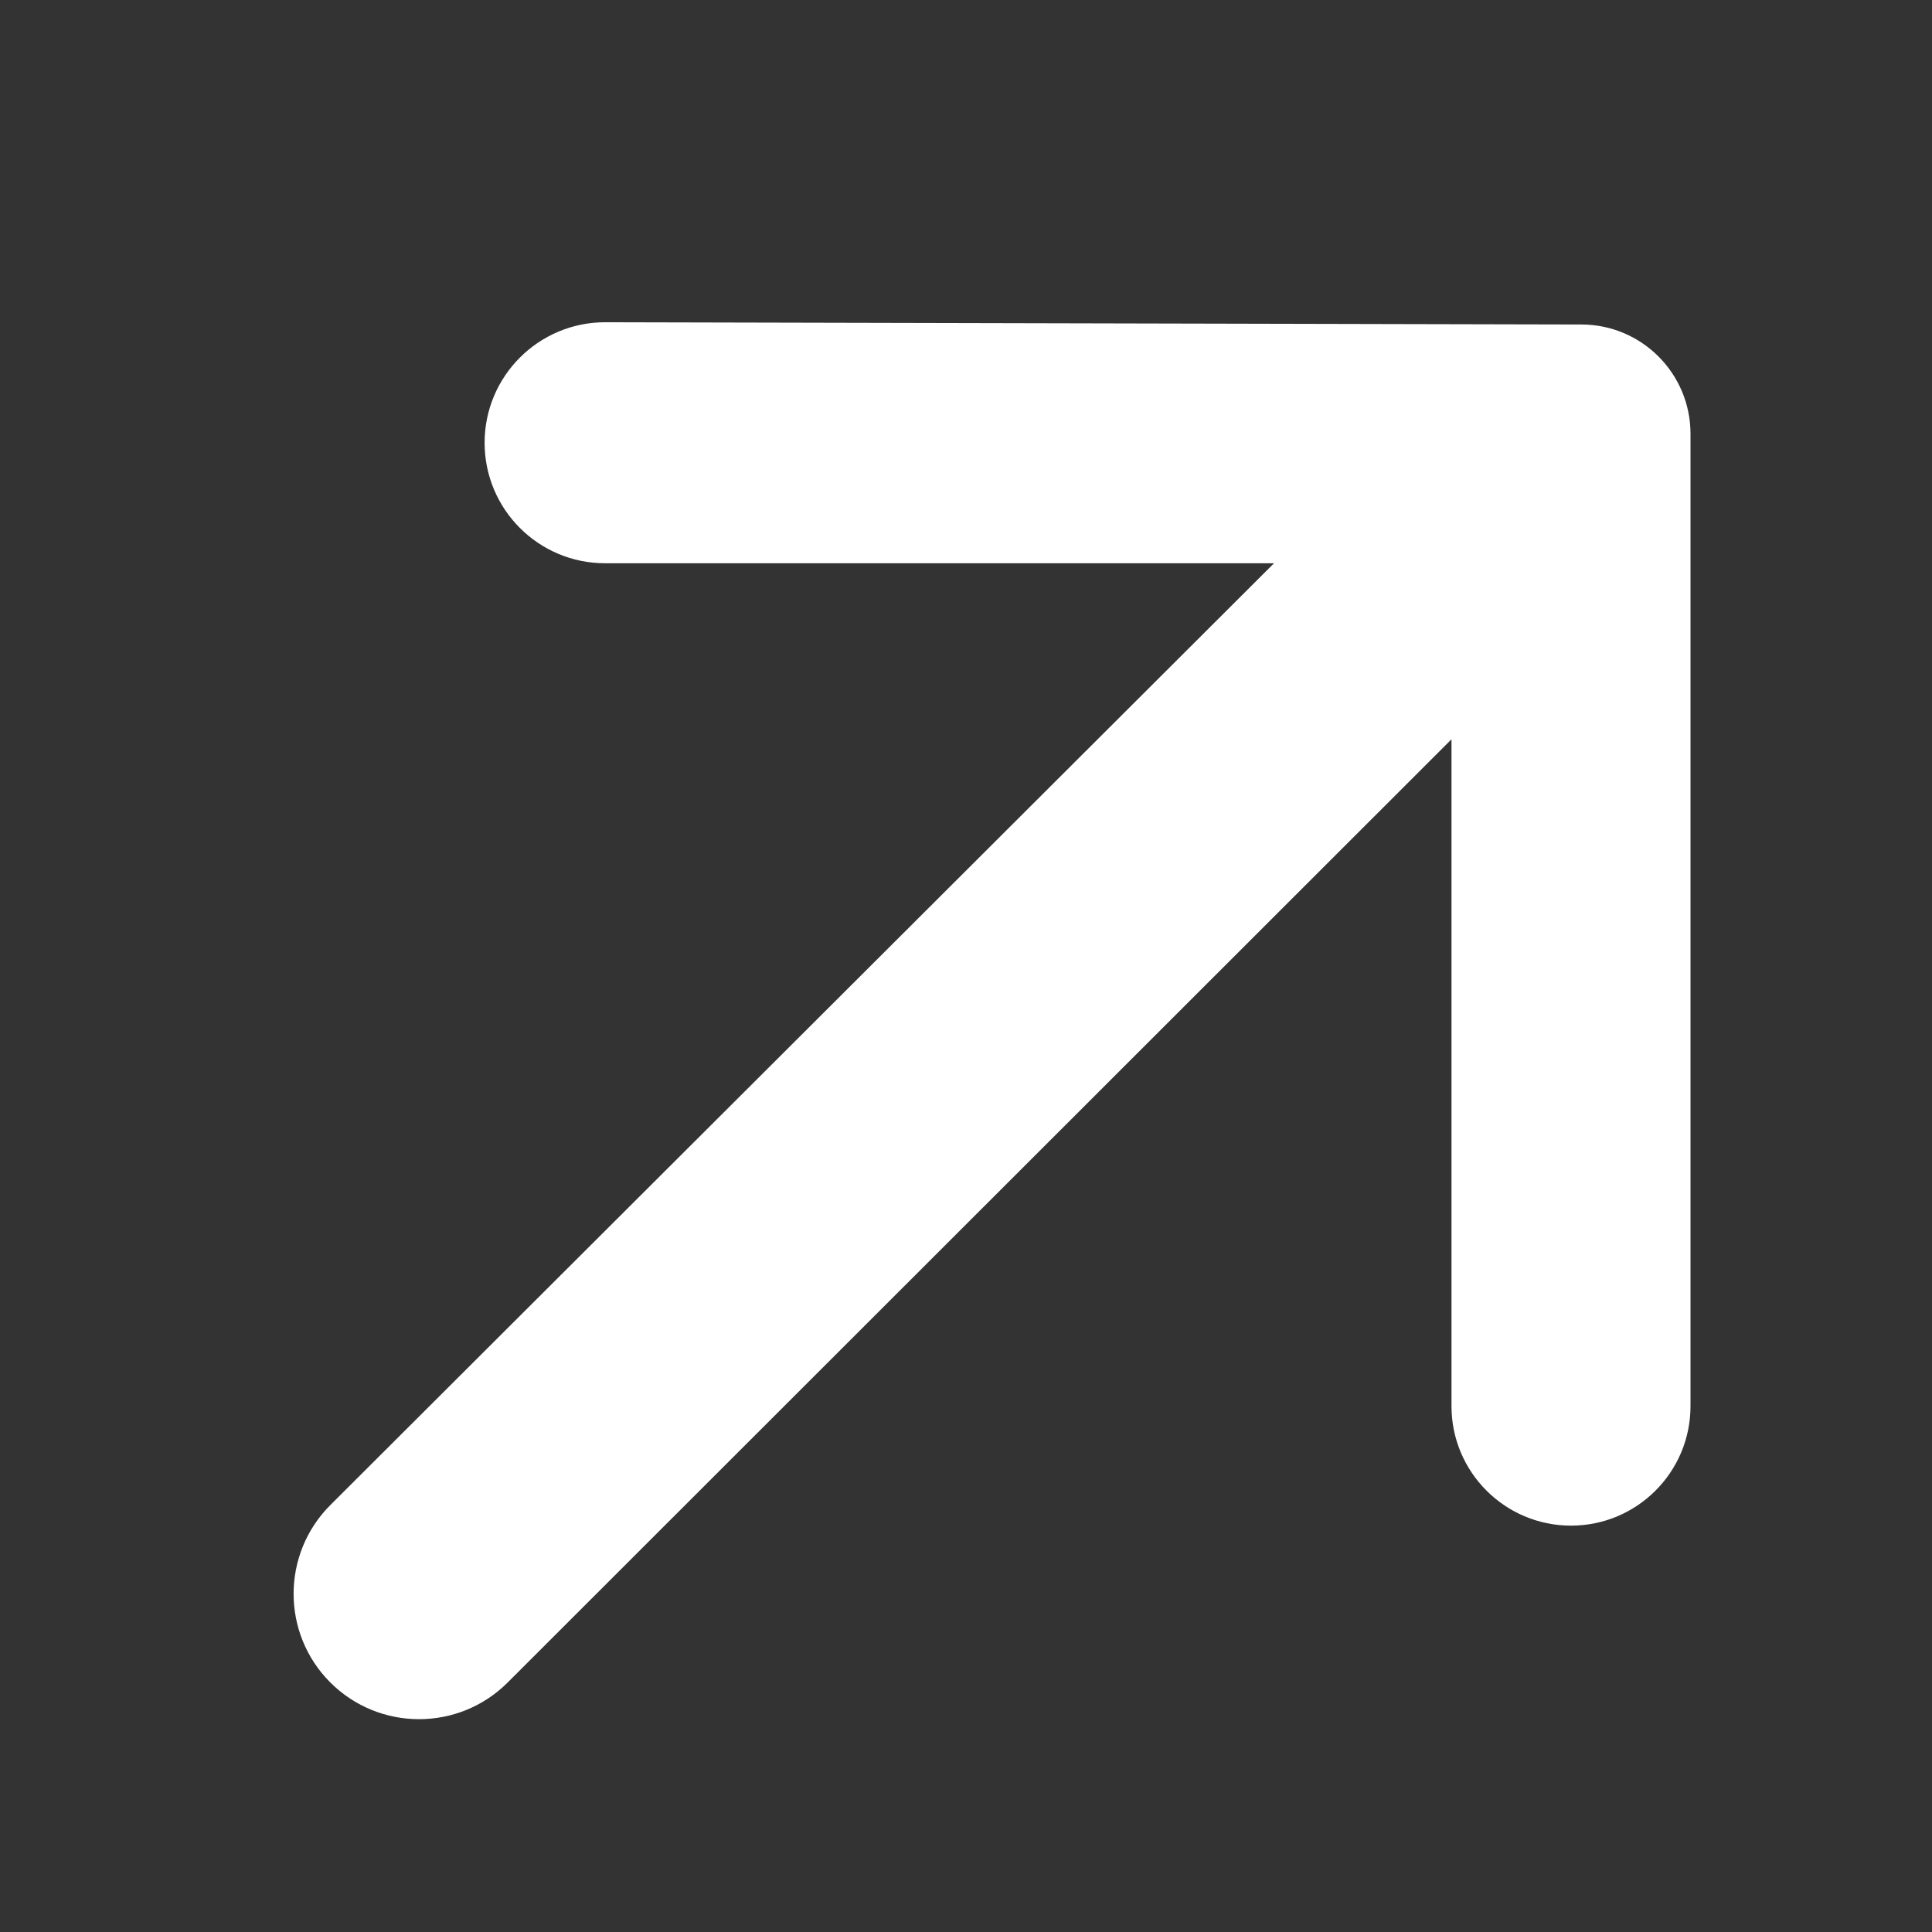 <?xml version="1.0" encoding="utf-8"?>
<svg xmlns="http://www.w3.org/2000/svg" fill="none" height="100%" overflow="visible" preserveAspectRatio="none" style="display: block;" viewBox="0 0 24 24" width="100%">
<rect x="0" y="0" width="24" height="24" fill="#333333" stroke="none"/>
<g id="Arrow">
<path d="M19.516 18.952C18.696 18.952 18.031 18.287 18.031 17.468V7.15L19.948 7.268L6.306 20.901C5.698 21.508 4.713 21.508 4.104 20.901C3.495 20.293 3.495 19.305 4.104 18.696L17.743 5.084L17.895 6.997H7.517C6.69 6.997 6.02 6.327 6.02 5.5C6.02 4.672 6.692 4.002 7.52 4.003L19.645 4.031C20.394 4.032 21 4.64 21 5.389V17.468C21 18.287 20.335 18.952 19.516 18.952Z" fill="white" id=""/>
</g>
</svg>